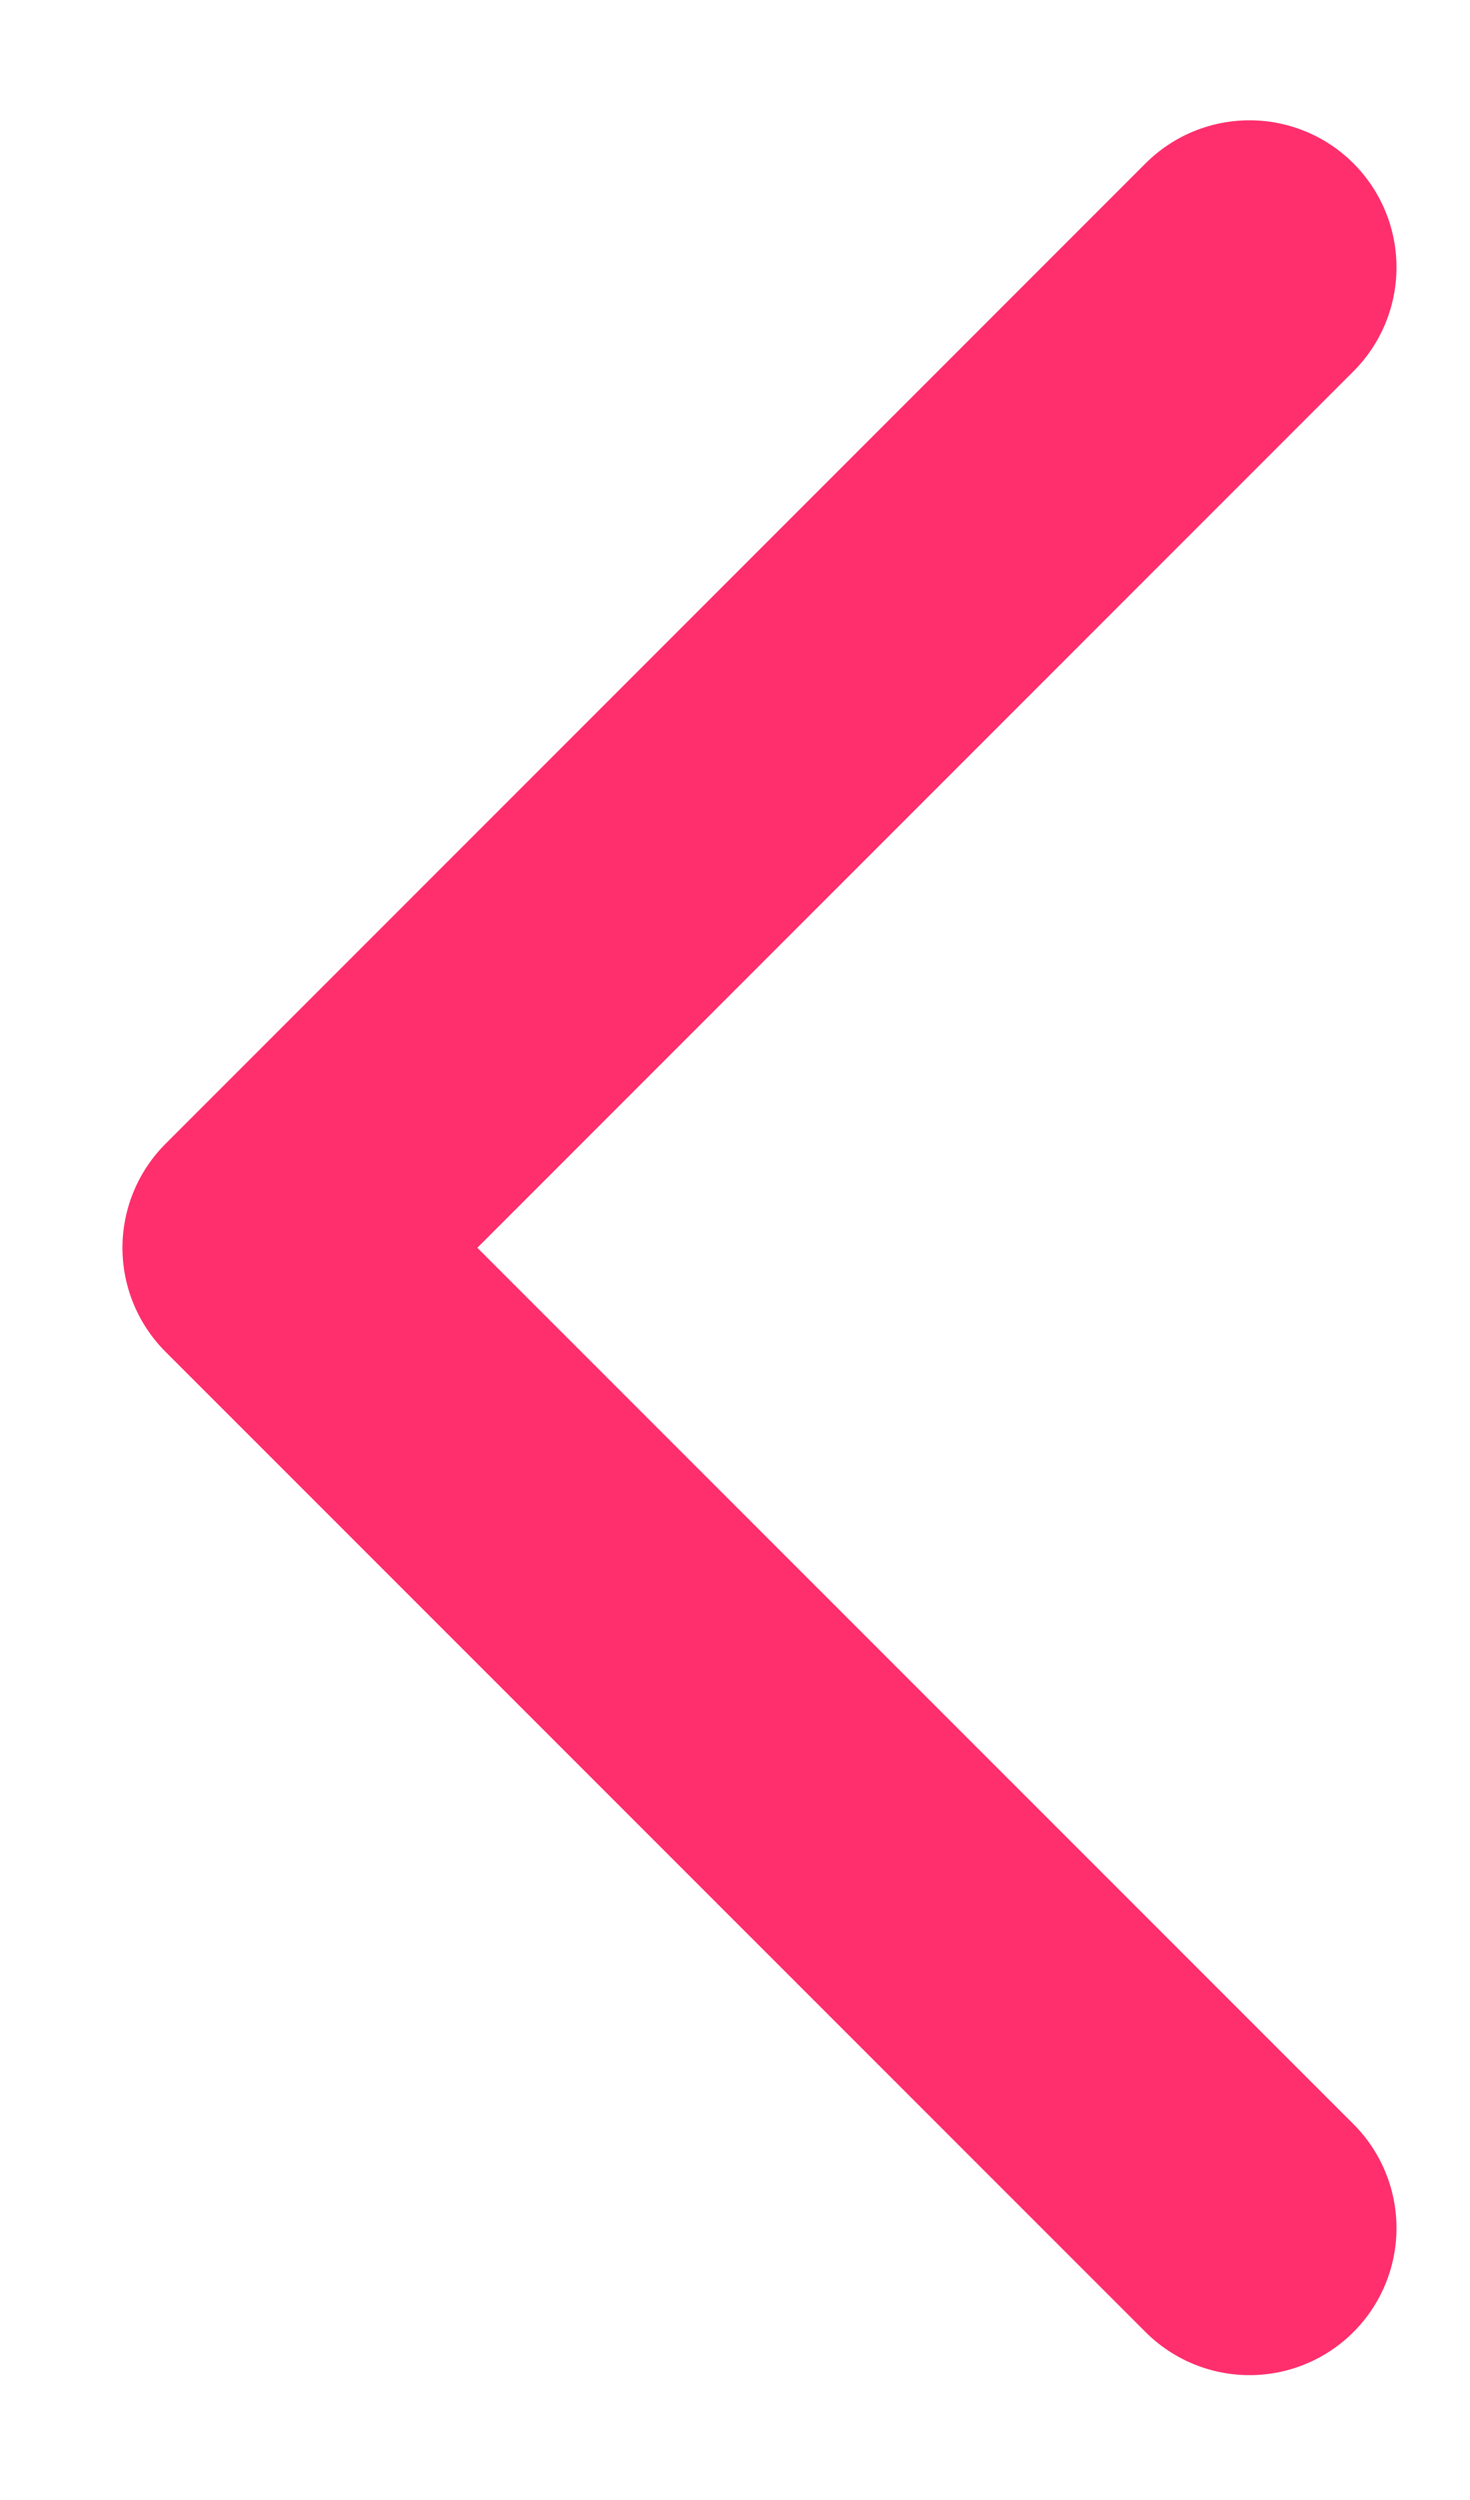 <svg width="10" height="17" viewBox="0 0 10 17" fill="none" xmlns="http://www.w3.org/2000/svg">
    <path d="M8.5 1.818L1.833 8.485L8.5 15.151" stroke="#FF2E6D" stroke-width="2" stroke-linecap="round" stroke-linejoin="round"/>
</svg>